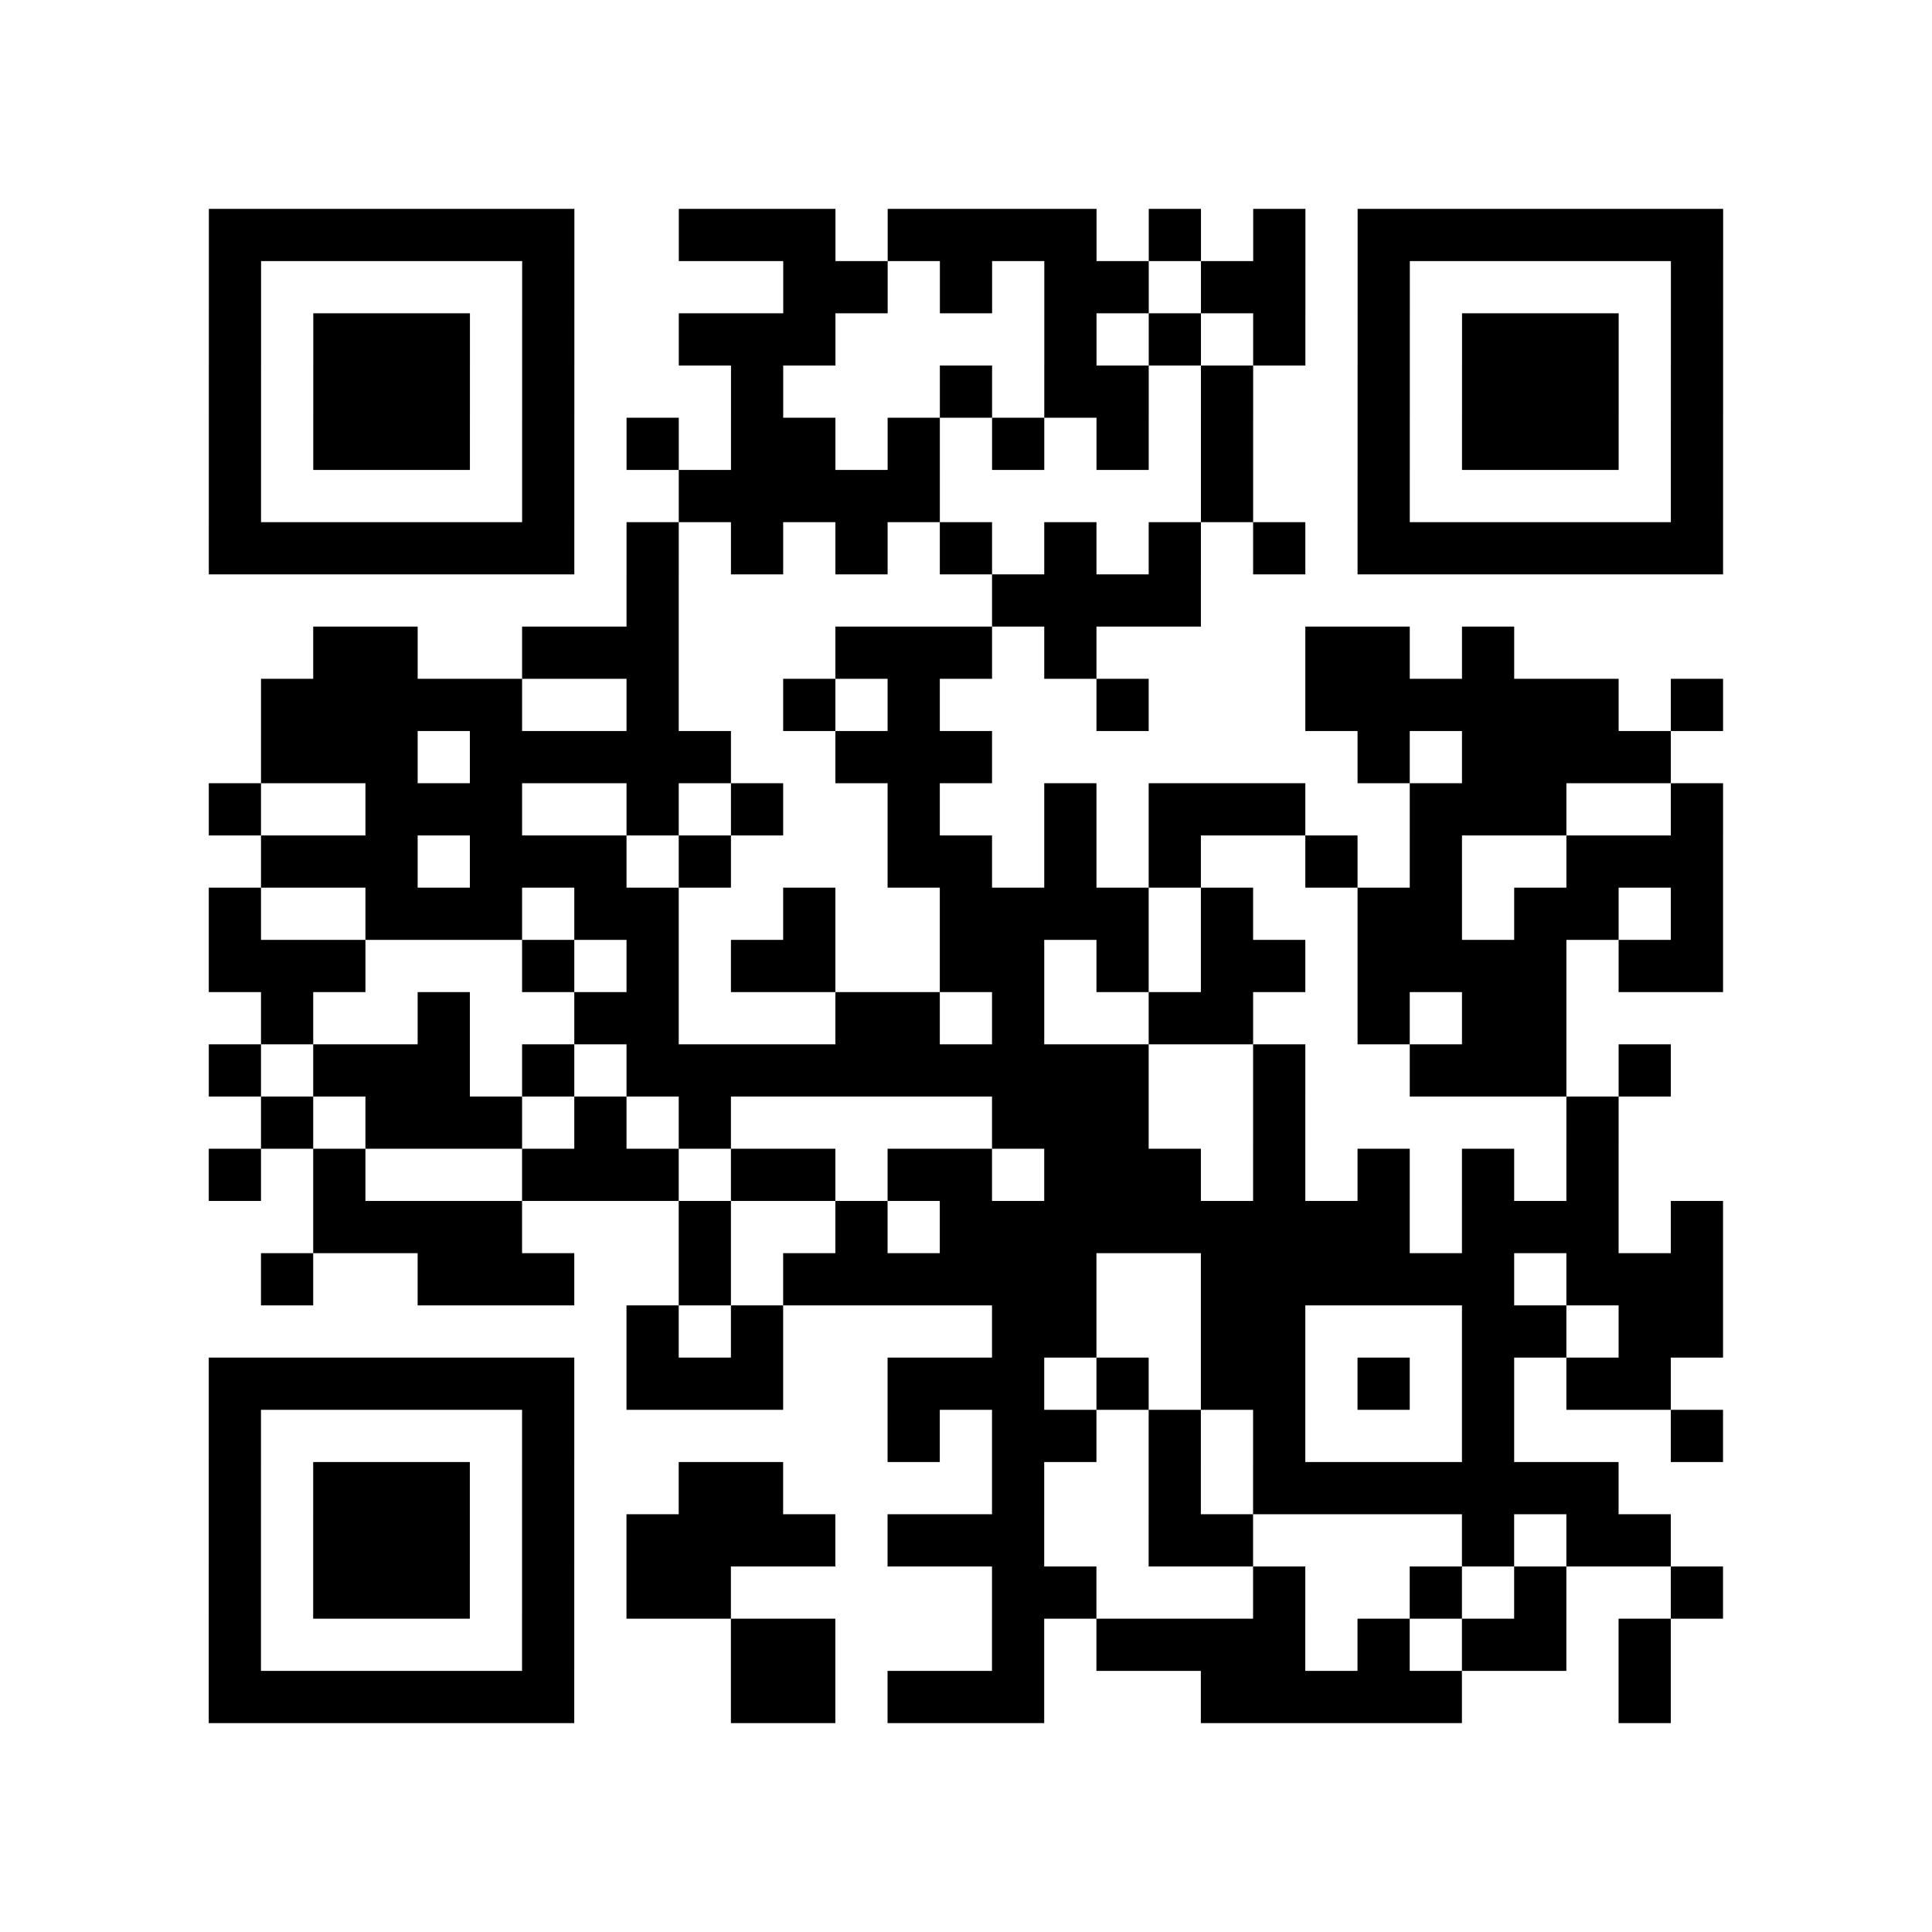 <?xml version="1.0" encoding="UTF-8"?>
<svg xmlns="http://www.w3.org/2000/svg" height="37" width="37" class="pyqrcode"><path stroke="#000" class="pyqrline" d="M4 4.5h7m2 0h3m1 0h4m1 0h1m1 0h1m1 0h7m-29 1h1m5 0h1m4 0h2m1 0h1m1 0h2m1 0h2m1 0h1m5 0h1m-29 1h1m1 0h3m1 0h1m2 0h3m4 0h1m1 0h1m1 0h1m1 0h1m1 0h3m1 0h1m-29 1h1m1 0h3m1 0h1m3 0h1m3 0h1m1 0h2m1 0h1m2 0h1m1 0h3m1 0h1m-29 1h1m1 0h3m1 0h1m1 0h1m1 0h2m1 0h1m1 0h1m1 0h1m1 0h1m2 0h1m1 0h3m1 0h1m-29 1h1m5 0h1m2 0h5m5 0h1m2 0h1m5 0h1m-29 1h7m1 0h1m1 0h1m1 0h1m1 0h1m1 0h1m1 0h1m1 0h1m1 0h7m-21 1h1m6 0h4m-17 1h2m2 0h3m3 0h3m1 0h1m4 0h2m1 0h1m-24 1h5m2 0h1m2 0h1m1 0h1m3 0h1m3 0h6m1 0h1m-28 1h3m1 0h5m2 0h3m7 0h1m1 0h4m-28 1h1m2 0h3m2 0h1m1 0h1m2 0h1m2 0h1m1 0h3m2 0h3m2 0h1m-28 1h3m1 0h3m1 0h1m3 0h2m1 0h1m1 0h1m2 0h1m1 0h1m2 0h3m-29 1h1m2 0h3m1 0h2m2 0h1m2 0h4m1 0h1m2 0h2m1 0h2m1 0h1m-29 1h3m3 0h1m1 0h1m1 0h2m2 0h2m1 0h1m1 0h2m1 0h4m1 0h2m-28 1h1m2 0h1m2 0h2m3 0h2m1 0h1m2 0h2m2 0h1m1 0h2m-26 1h1m1 0h3m1 0h1m1 0h10m2 0h1m2 0h3m1 0h1m-27 1h1m1 0h3m1 0h1m1 0h1m5 0h3m2 0h1m5 0h1m-27 1h1m1 0h1m3 0h3m1 0h2m1 0h2m1 0h3m1 0h1m1 0h1m1 0h1m1 0h1m-25 1h4m3 0h1m2 0h1m1 0h9m1 0h3m1 0h1m-28 1h1m2 0h3m2 0h1m1 0h6m2 0h6m1 0h3m-21 1h1m1 0h1m4 0h2m2 0h2m3 0h2m1 0h2m-29 1h7m1 0h3m2 0h3m1 0h1m1 0h2m1 0h1m1 0h1m1 0h2m-28 1h1m5 0h1m6 0h1m1 0h2m1 0h1m1 0h1m3 0h1m3 0h1m-29 1h1m1 0h3m1 0h1m2 0h2m4 0h1m2 0h1m1 0h7m-27 1h1m1 0h3m1 0h1m1 0h4m1 0h3m2 0h2m4 0h1m1 0h2m-28 1h1m1 0h3m1 0h1m1 0h2m5 0h2m3 0h1m2 0h1m1 0h1m2 0h1m-29 1h1m5 0h1m3 0h2m3 0h1m1 0h4m1 0h1m1 0h2m1 0h1m-28 1h7m3 0h2m1 0h3m3 0h5m3 0h1"/></svg>

